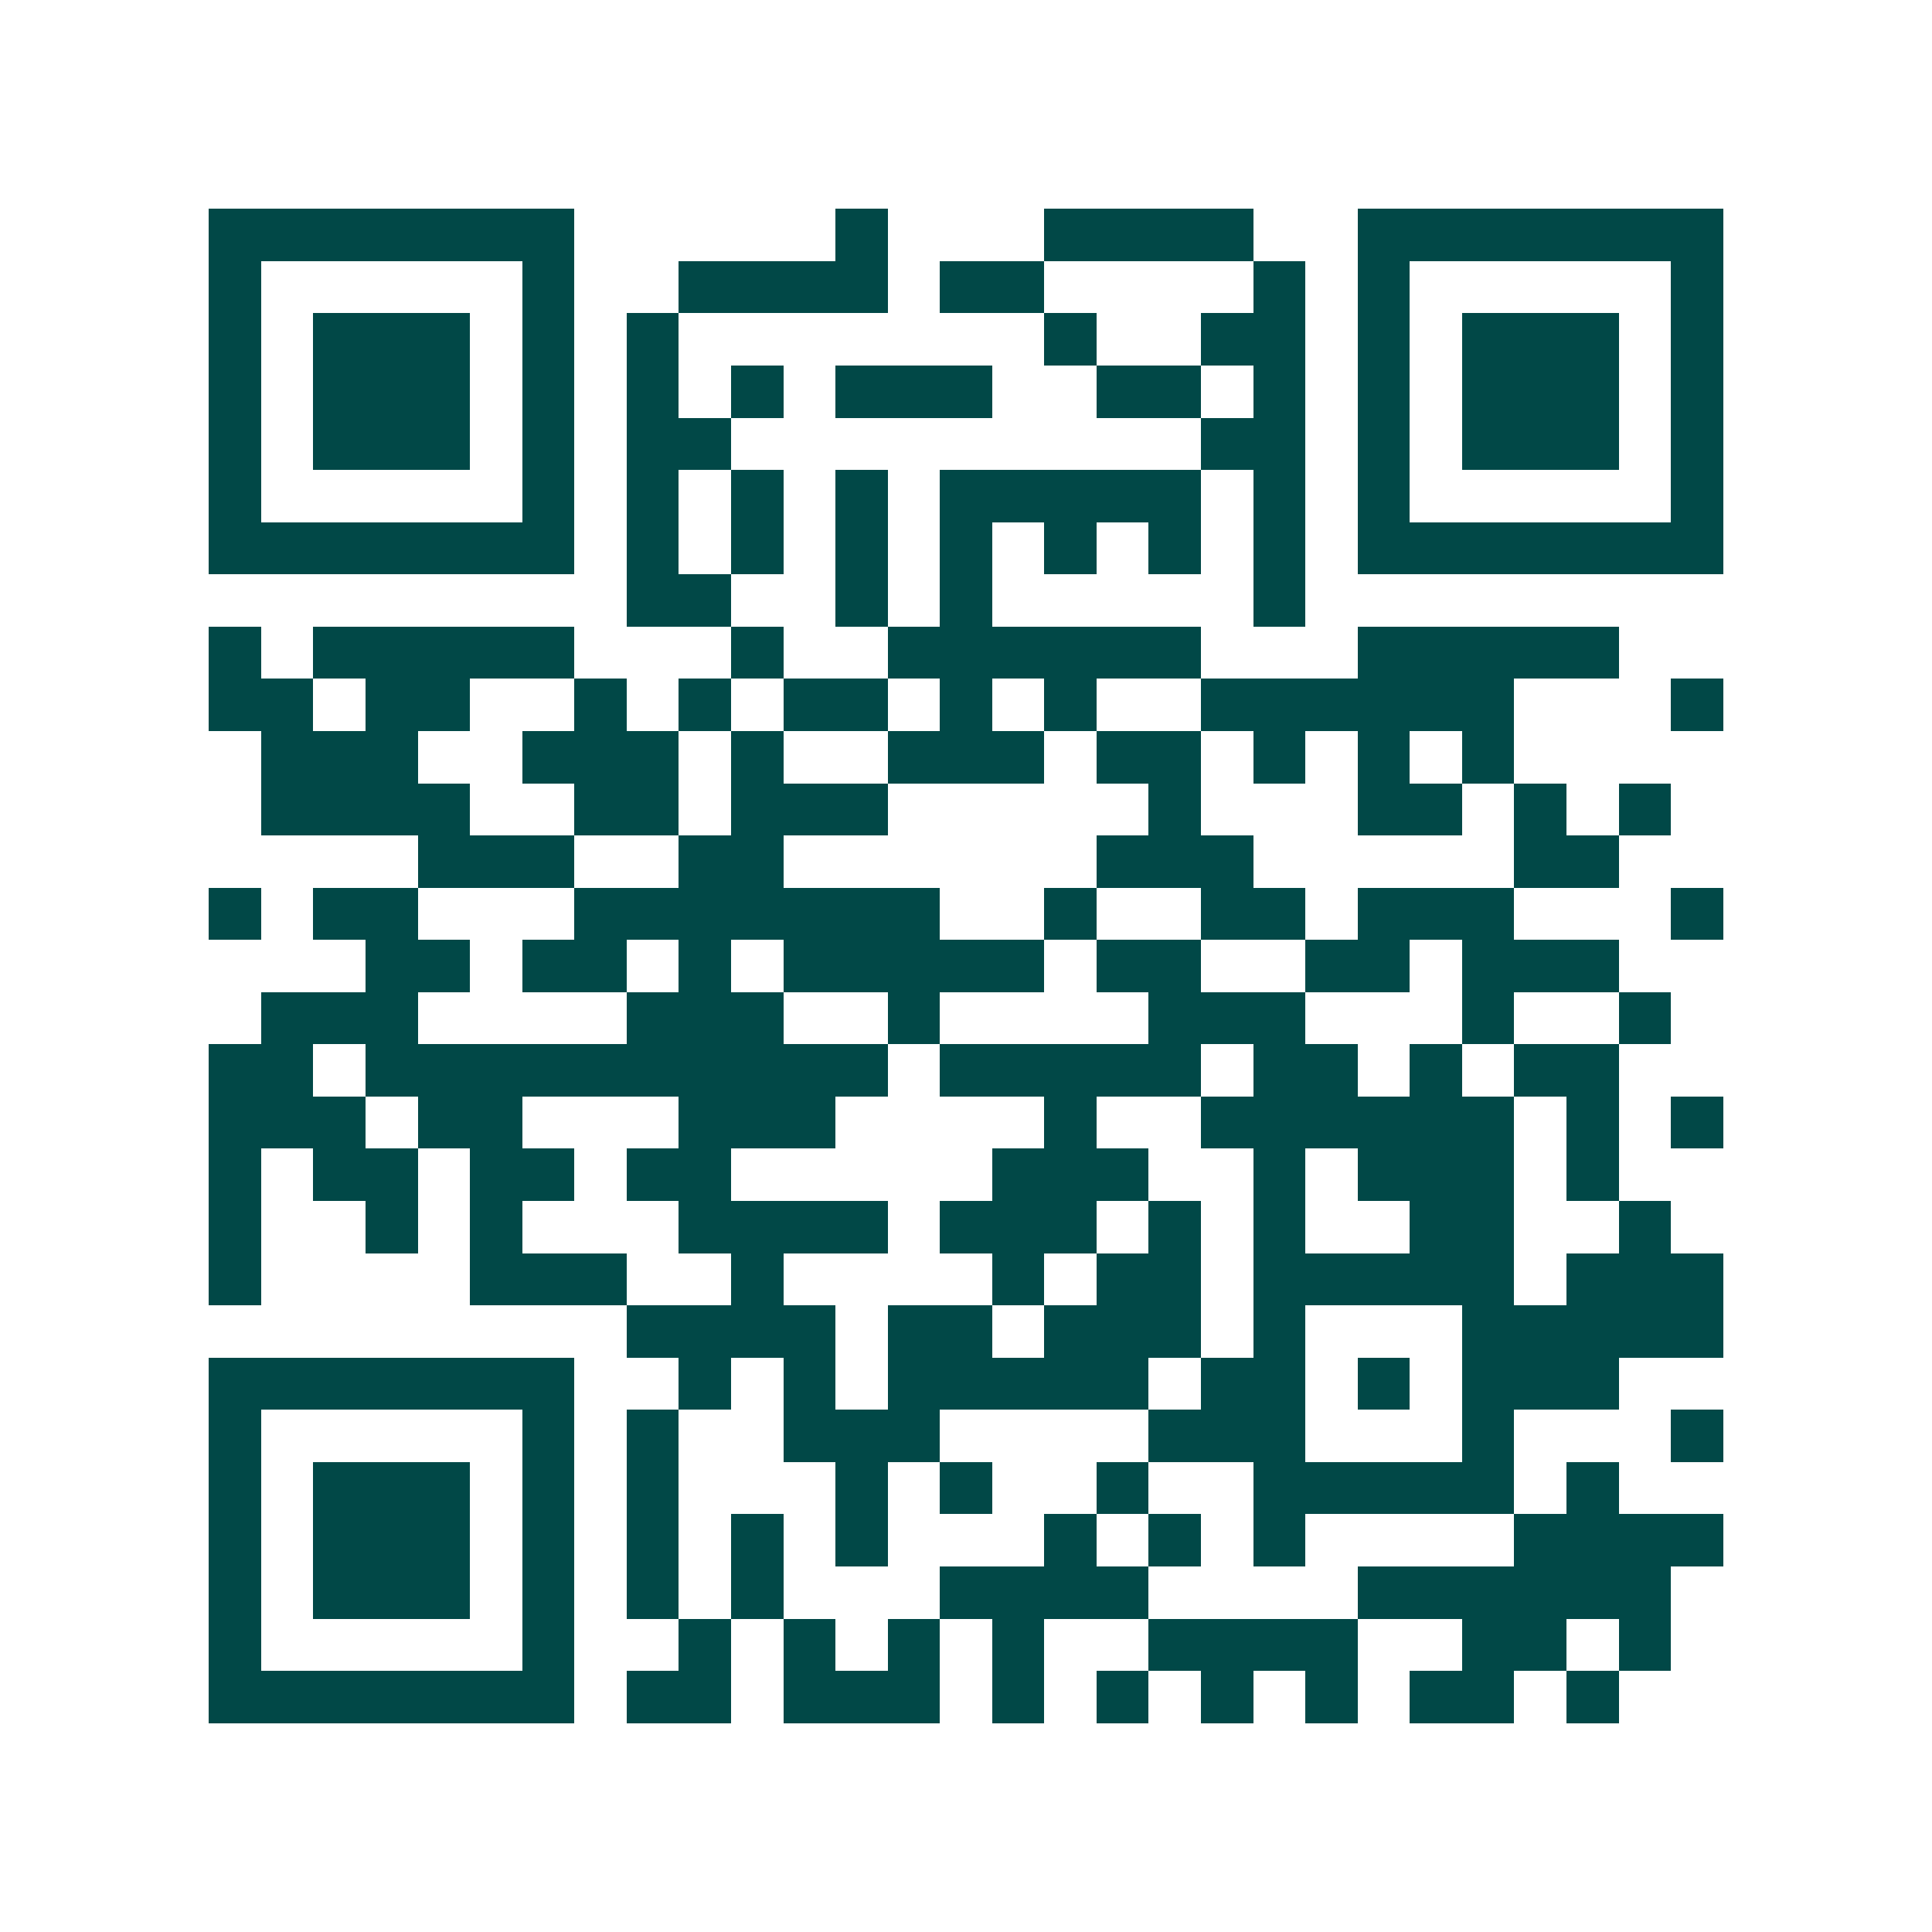 <svg xmlns="http://www.w3.org/2000/svg" width="200" height="200" viewBox="0 0 37 37" shape-rendering="crispEdges"><path fill="#ffffff" d="M0 0h37v37H0z"/><path stroke="#014847" d="M4 4.5h7m5 0h1m3 0h4m2 0h7M4 5.5h1m5 0h1m2 0h4m1 0h2m4 0h1m1 0h1m5 0h1M4 6.5h1m1 0h3m1 0h1m1 0h1m7 0h1m2 0h2m1 0h1m1 0h3m1 0h1M4 7.5h1m1 0h3m1 0h1m1 0h1m1 0h1m1 0h3m2 0h2m1 0h1m1 0h1m1 0h3m1 0h1M4 8.5h1m1 0h3m1 0h1m1 0h2m9 0h2m1 0h1m1 0h3m1 0h1M4 9.5h1m5 0h1m1 0h1m1 0h1m1 0h1m1 0h5m1 0h1m1 0h1m5 0h1M4 10.5h7m1 0h1m1 0h1m1 0h1m1 0h1m1 0h1m1 0h1m1 0h1m1 0h7M12 11.5h2m2 0h1m1 0h1m5 0h1M4 12.5h1m1 0h5m3 0h1m2 0h6m3 0h5M4 13.5h2m1 0h2m2 0h1m1 0h1m1 0h2m1 0h1m1 0h1m2 0h6m3 0h1M5 14.5h3m2 0h3m1 0h1m2 0h3m1 0h2m1 0h1m1 0h1m1 0h1M5 15.5h4m2 0h2m1 0h3m5 0h1m3 0h2m1 0h1m1 0h1M8 16.5h3m2 0h2m6 0h3m5 0h2M4 17.5h1m1 0h2m3 0h7m2 0h1m2 0h2m1 0h3m3 0h1M7 18.5h2m1 0h2m1 0h1m1 0h5m1 0h2m2 0h2m1 0h3M5 19.5h3m4 0h3m2 0h1m4 0h3m3 0h1m2 0h1M4 20.5h2m1 0h10m1 0h5m1 0h2m1 0h1m1 0h2M4 21.5h3m1 0h2m3 0h3m4 0h1m2 0h6m1 0h1m1 0h1M4 22.5h1m1 0h2m1 0h2m1 0h2m5 0h3m2 0h1m1 0h3m1 0h1M4 23.5h1m2 0h1m1 0h1m3 0h4m1 0h3m1 0h1m1 0h1m2 0h2m2 0h1M4 24.5h1m4 0h3m2 0h1m4 0h1m1 0h2m1 0h5m1 0h3M12 25.5h4m1 0h2m1 0h3m1 0h1m3 0h5M4 26.5h7m2 0h1m1 0h1m1 0h5m1 0h2m1 0h1m1 0h3M4 27.5h1m5 0h1m1 0h1m2 0h3m4 0h3m3 0h1m3 0h1M4 28.5h1m1 0h3m1 0h1m1 0h1m3 0h1m1 0h1m2 0h1m2 0h5m1 0h1M4 29.5h1m1 0h3m1 0h1m1 0h1m1 0h1m1 0h1m3 0h1m1 0h1m1 0h1m4 0h4M4 30.5h1m1 0h3m1 0h1m1 0h1m1 0h1m3 0h4m4 0h6M4 31.5h1m5 0h1m2 0h1m1 0h1m1 0h1m1 0h1m2 0h4m2 0h2m1 0h1M4 32.5h7m1 0h2m1 0h3m1 0h1m1 0h1m1 0h1m1 0h1m1 0h2m1 0h1"/></svg>
